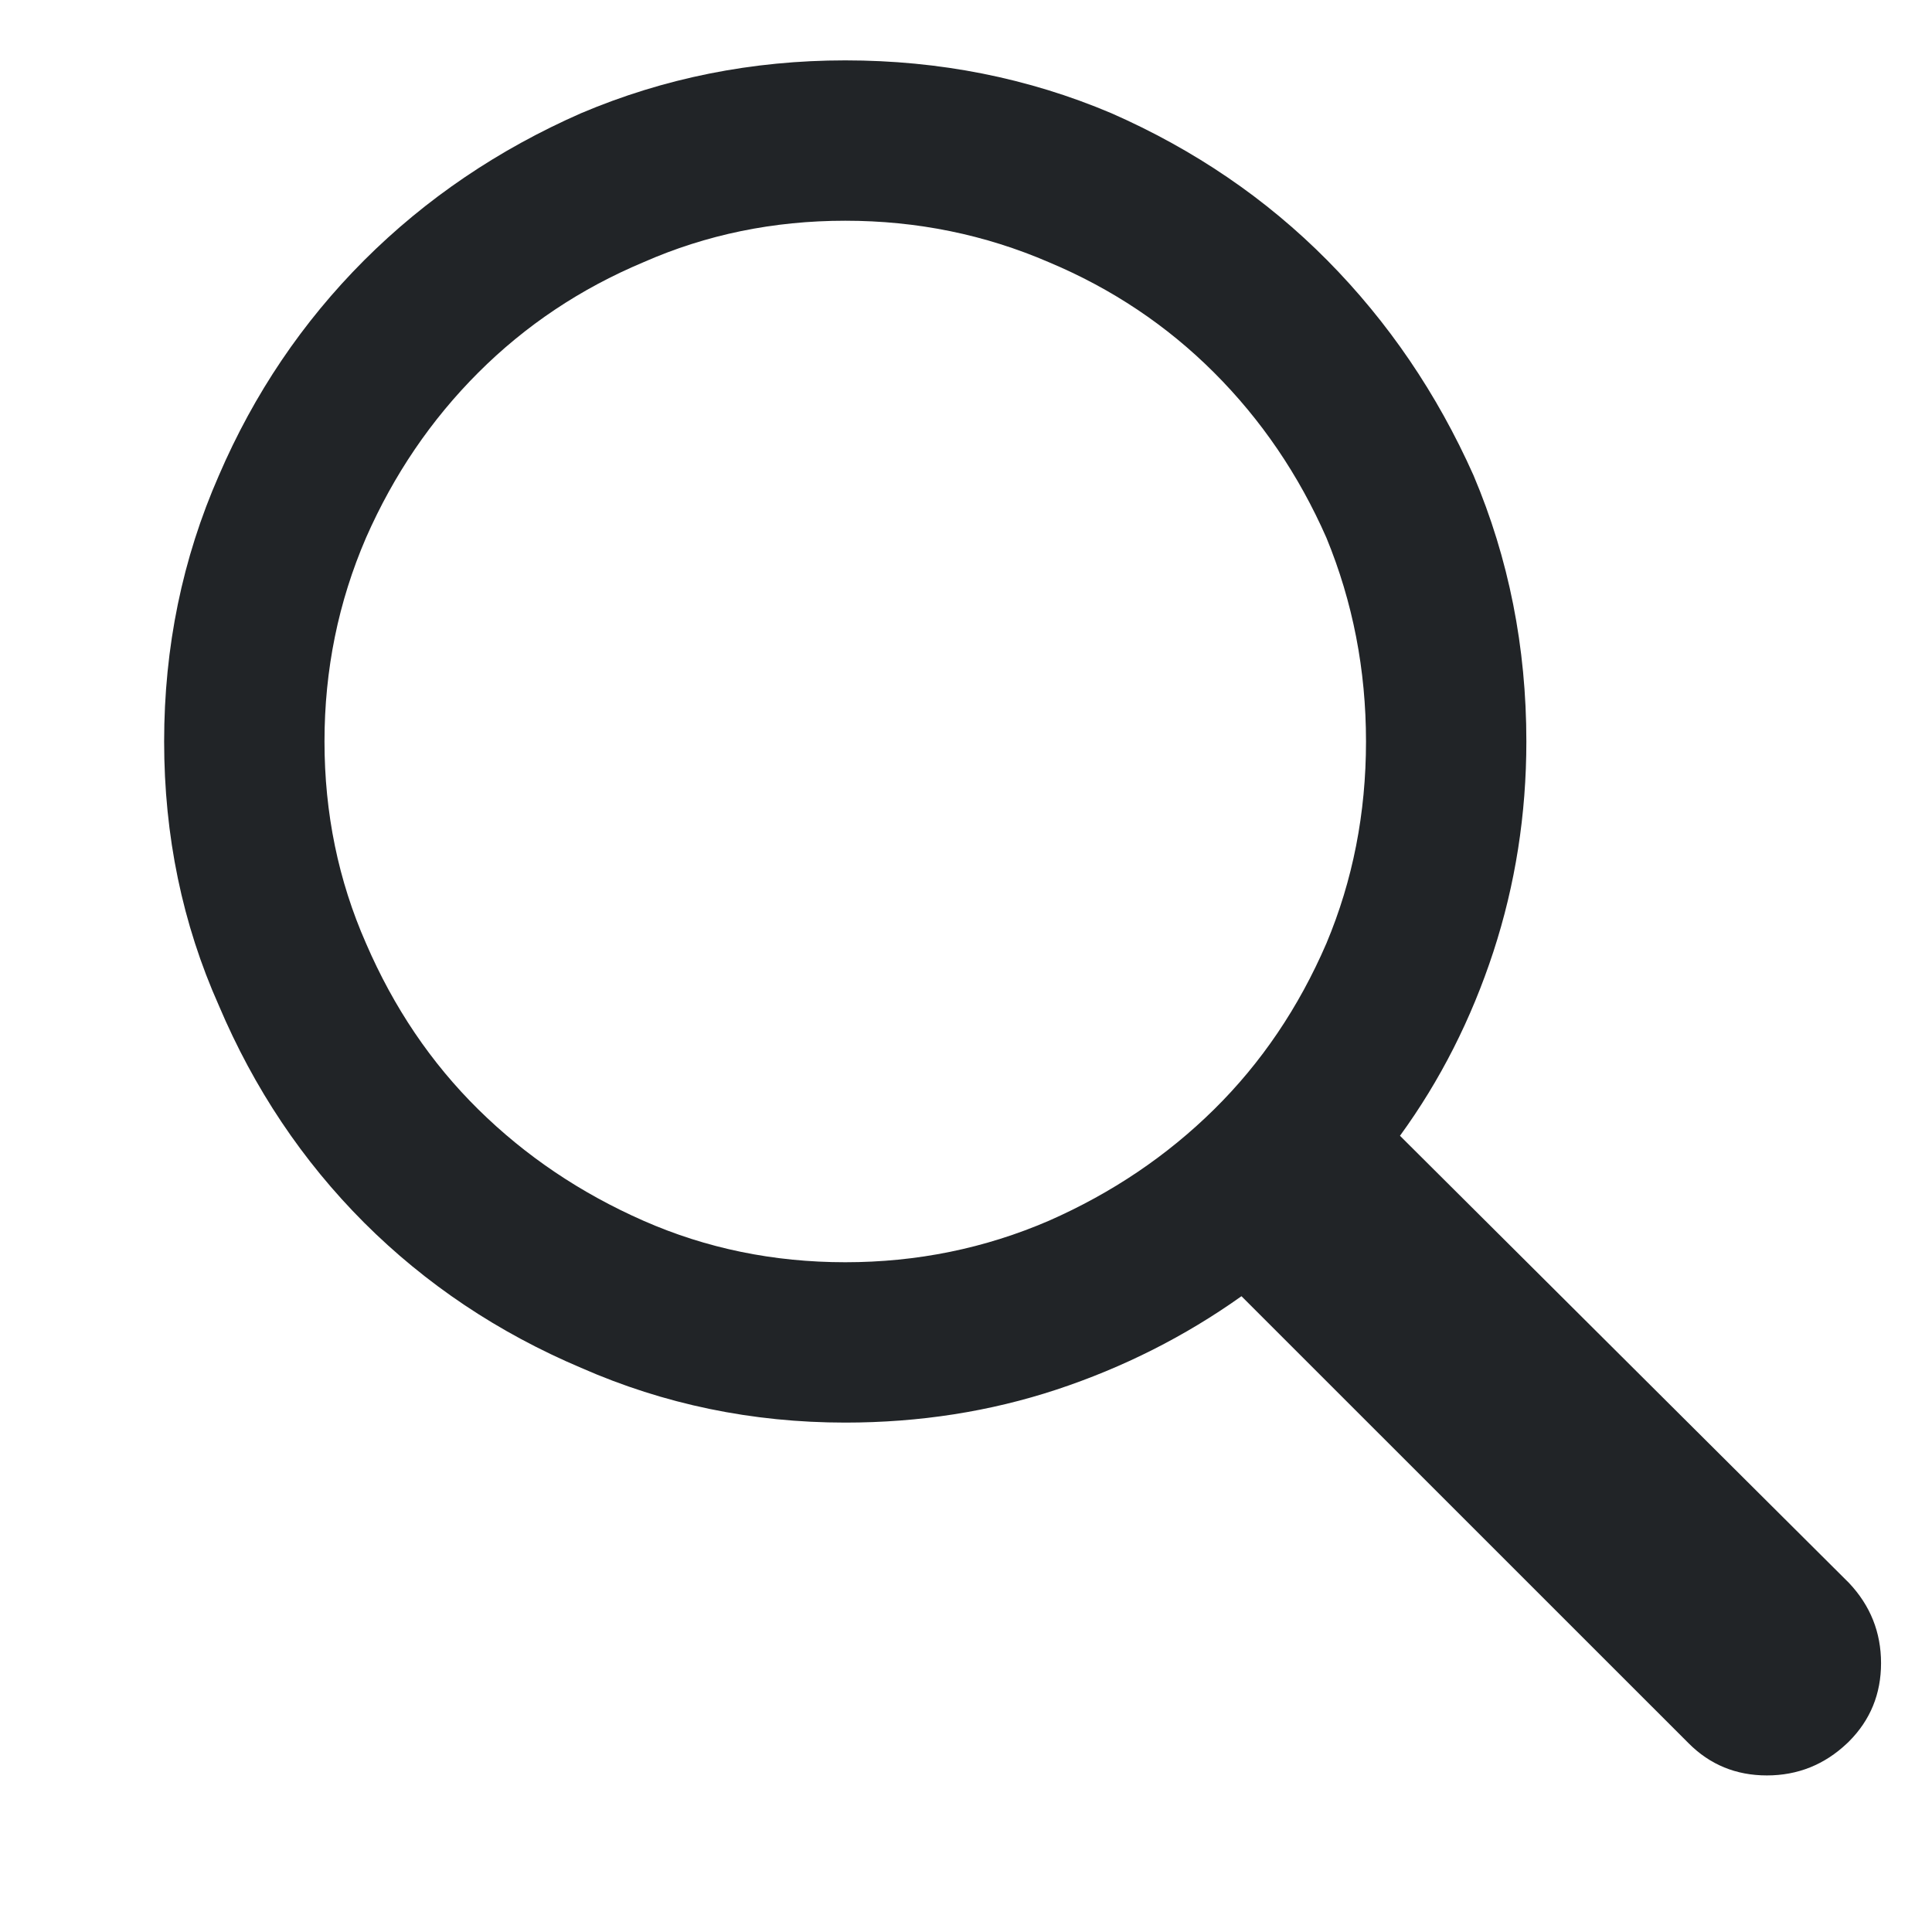 <svg xmlns="http://www.w3.org/2000/svg" width="24" height="24" viewBox="0 0 24 24" fill="none">
  <path d="M15.422 16.102C14.719 16.602 13.953 16.988 13.125 17.262C12.297 17.535 11.422 17.672 10.5 17.672C9.344 17.672 8.25 17.445 7.219 16.992C6.188 16.555 5.289 15.953 4.523 15.188C3.758 14.422 3.156 13.523 2.719 12.492C2.266 11.477 2.039 10.383 2.039 9.211C2.039 8.039 2.266 6.938 2.719 5.906C3.156 4.891 3.758 4 4.523 3.234C5.289 2.469 6.188 1.859 7.219 1.406C8.25 0.969 9.344 0.75 10.5 0.75C11.672 0.75 12.773 0.969 13.805 1.406C14.836 1.859 15.73 2.469 16.488 3.234C17.246 4 17.852 4.891 18.305 5.906C18.742 6.938 18.961 8.039 18.961 9.211C18.961 10.117 18.824 10.988 18.551 11.824C18.277 12.66 17.891 13.422 17.391 14.109L22.969 19.664C23.234 19.945 23.367 20.277 23.367 20.66C23.367 21.043 23.234 21.367 22.969 21.633L22.945 21.656C22.664 21.922 22.332 22.055 21.949 22.055C21.566 22.055 21.242 21.922 20.977 21.656L15.422 16.102ZM10.5 15.68C11.391 15.68 12.234 15.508 13.031 15.164C13.812 14.82 14.496 14.359 15.082 13.781C15.668 13.203 16.133 12.516 16.477 11.719C16.805 10.938 16.969 10.102 16.969 9.211C16.969 8.32 16.805 7.477 16.477 6.68C16.133 5.898 15.668 5.215 15.082 4.629C14.496 4.043 13.812 3.586 13.031 3.258C12.234 2.914 11.391 2.742 10.5 2.742C9.609 2.742 8.773 2.914 7.992 3.258C7.211 3.586 6.527 4.043 5.941 4.629C5.355 5.215 4.891 5.898 4.547 6.68C4.203 7.477 4.031 8.32 4.031 9.211C4.031 10.102 4.203 10.938 4.547 11.719C4.891 12.516 5.355 13.203 5.941 13.781C6.527 14.359 7.211 14.82 7.992 15.164C8.773 15.508 9.609 15.68 10.5 15.68Z" fill="#212427"/>
</svg>